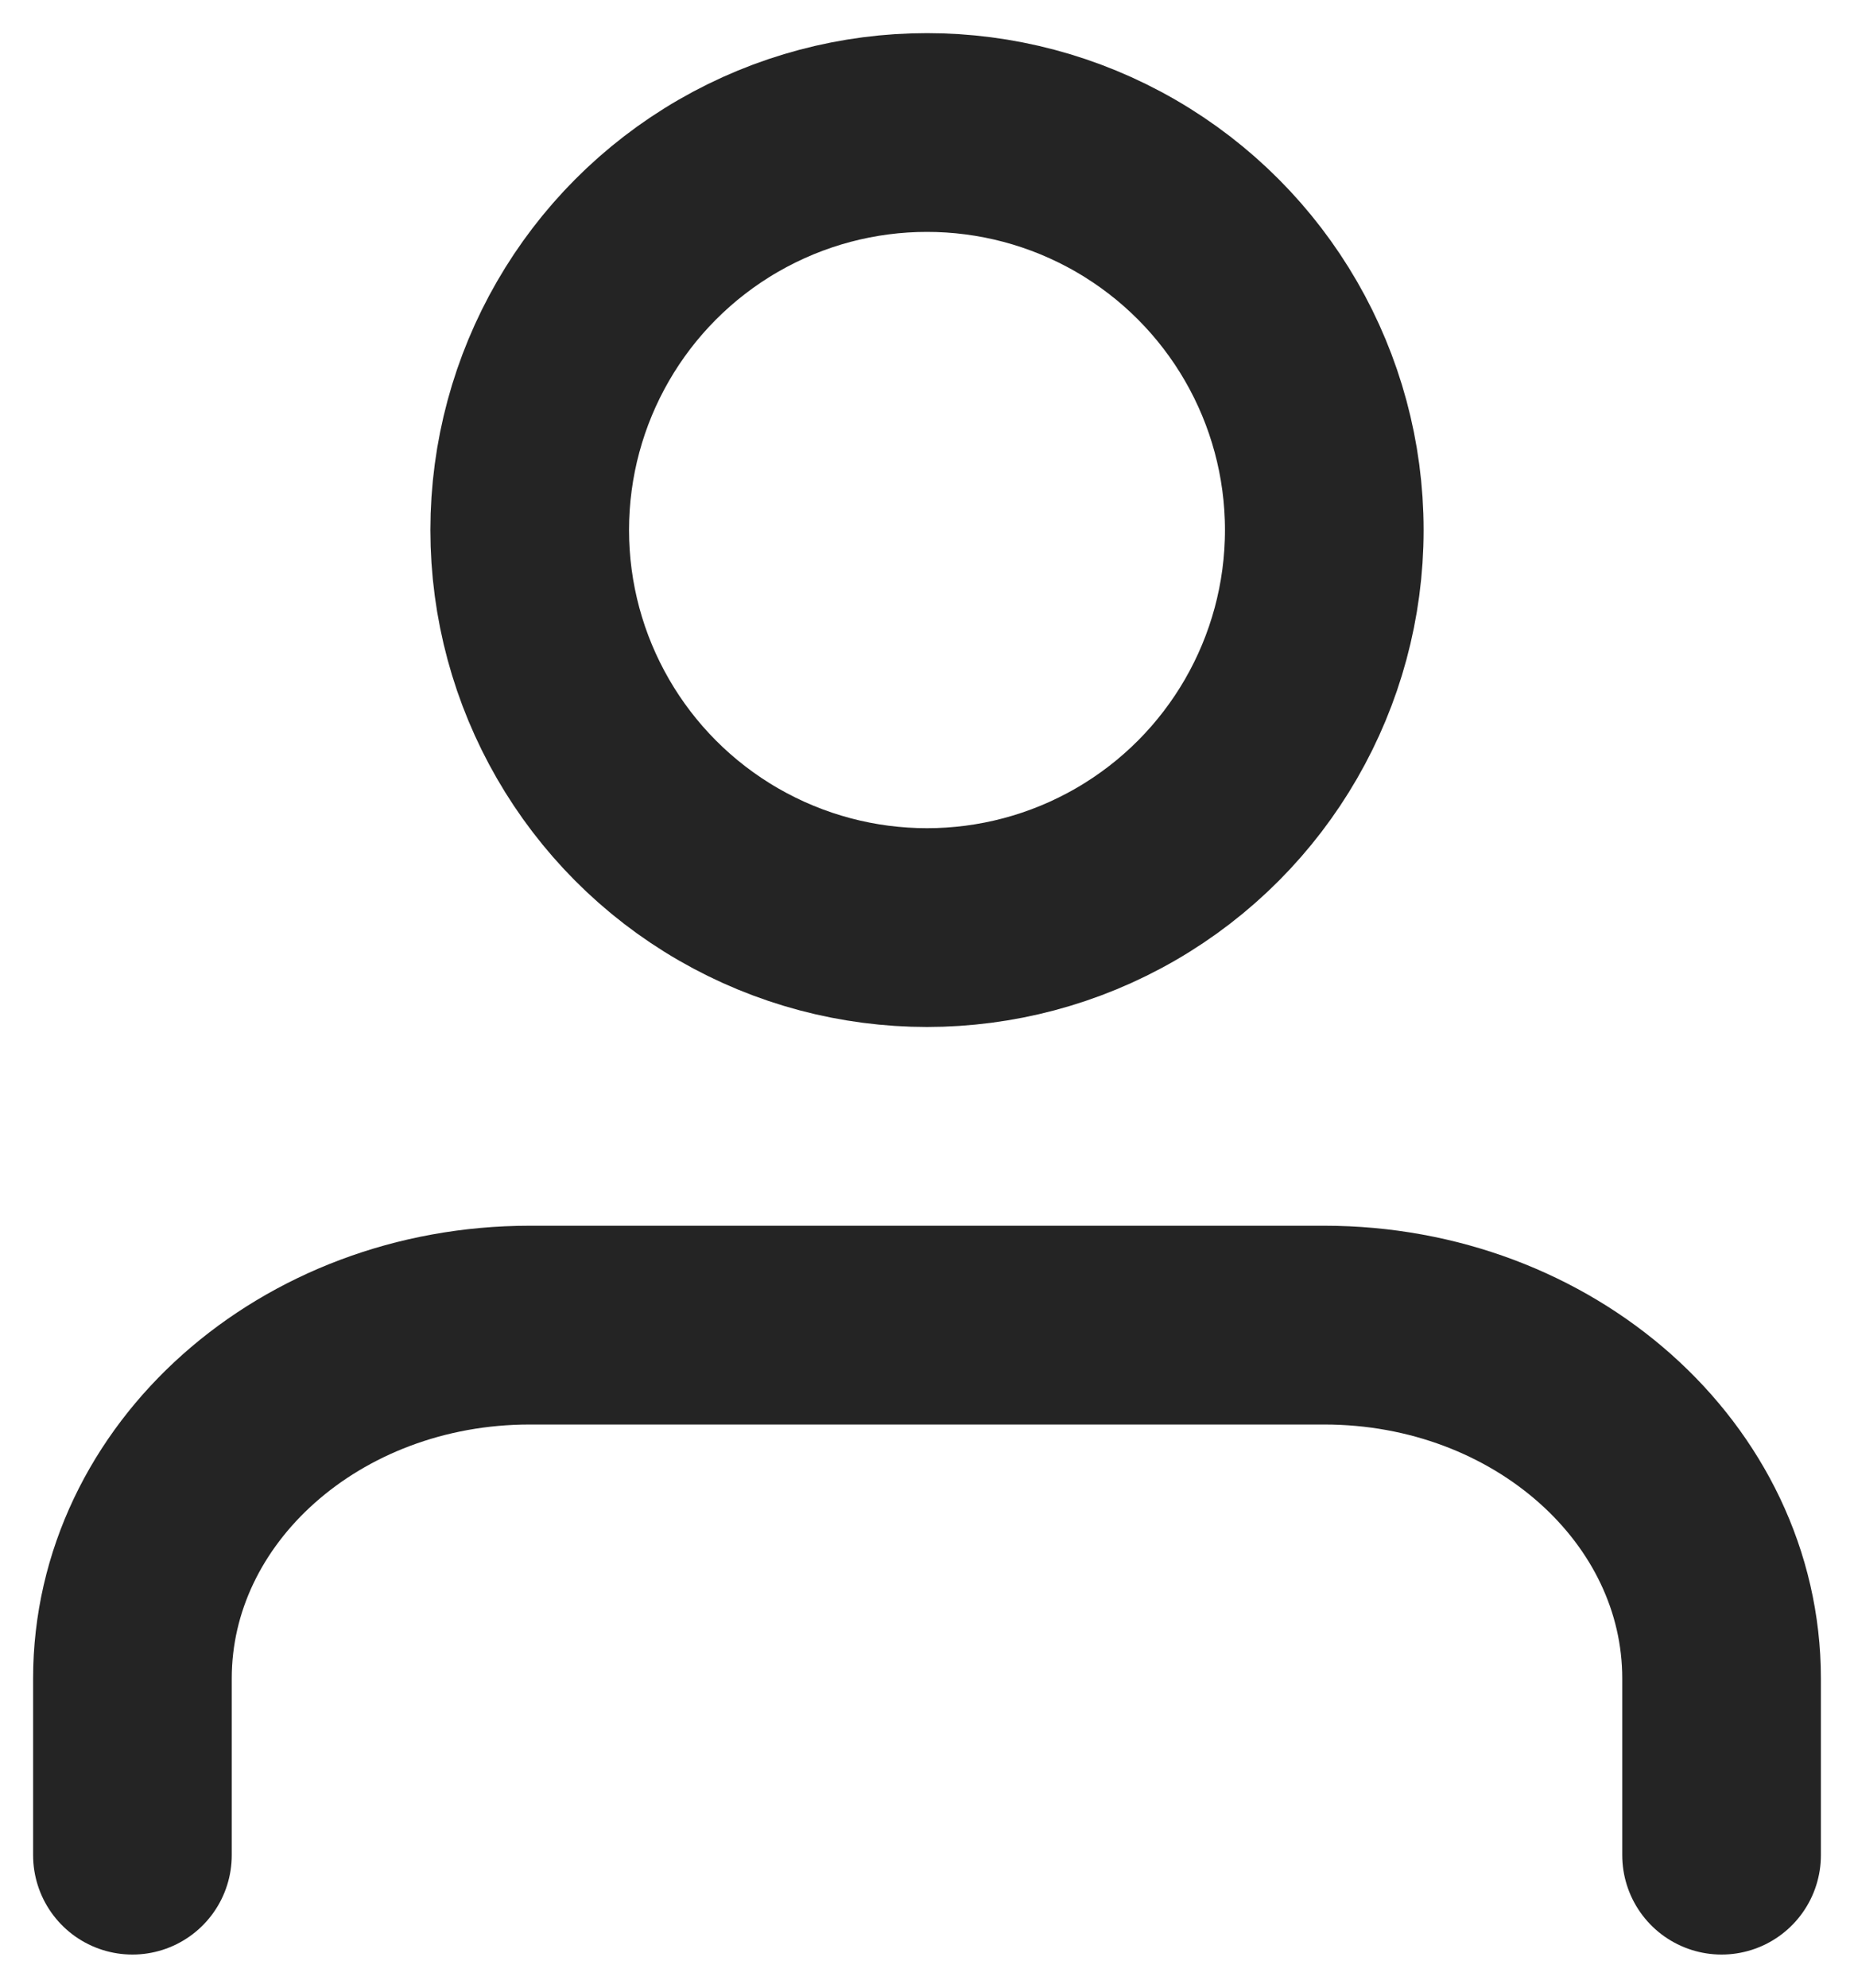 <svg xmlns="http://www.w3.org/2000/svg" width="14" height="15" viewBox="0 0 14 15">
    <g fill="none" fill-rule="evenodd" stroke="#242424" stroke-linecap="round" stroke-linejoin="round" stroke-width="1.5" transform="translate(1 1)">
        <path d="M12 13v-1.333C12 10.194 10.657 9 9 9H3c-1.657 0-3 1.194-3 2.667V13"/>
        <circle cx="6" cy="3" r="3"/>
    </g>
</svg>
